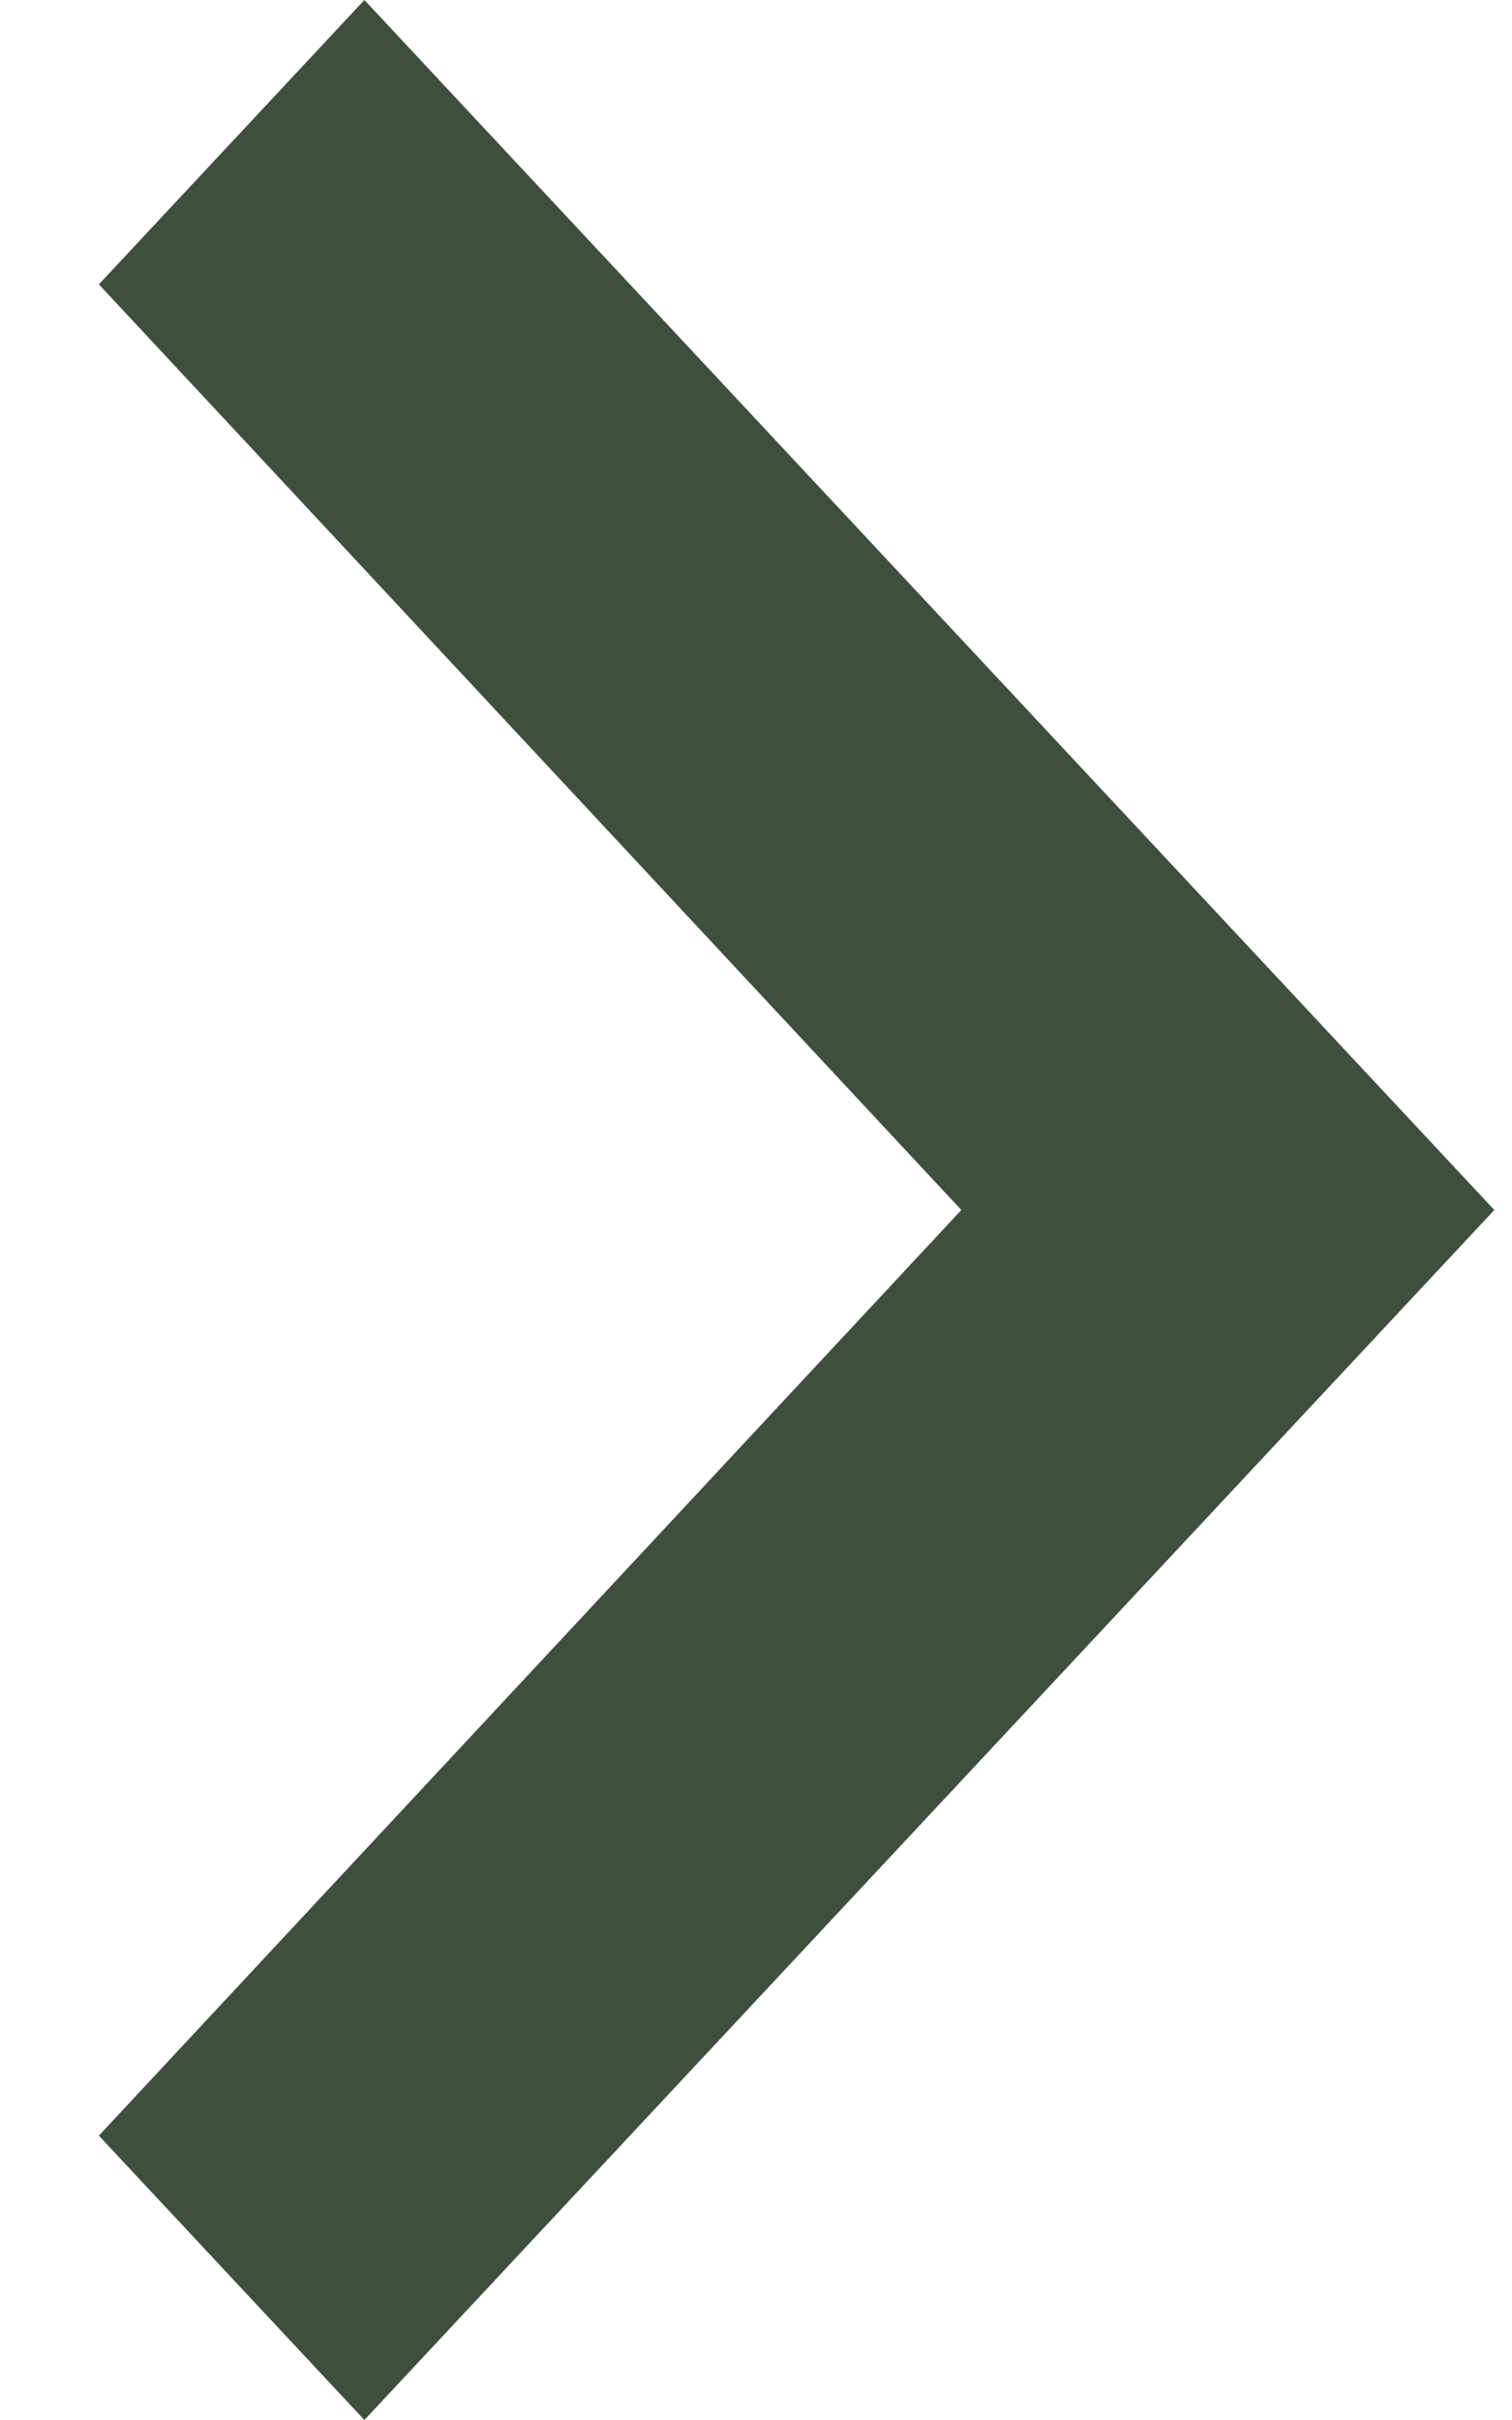 <svg width="10" height="16" viewBox="0 0 10 16" fill="#3e4f3e" xmlns="http://www.w3.org/2000/svg">
<path d="M0.654 14.12L6.358 8L0.654 1.88L2.41 0L9.883 8L2.41 16L0.654 14.12Z" fill="#3e4f3e"></path>
</svg>